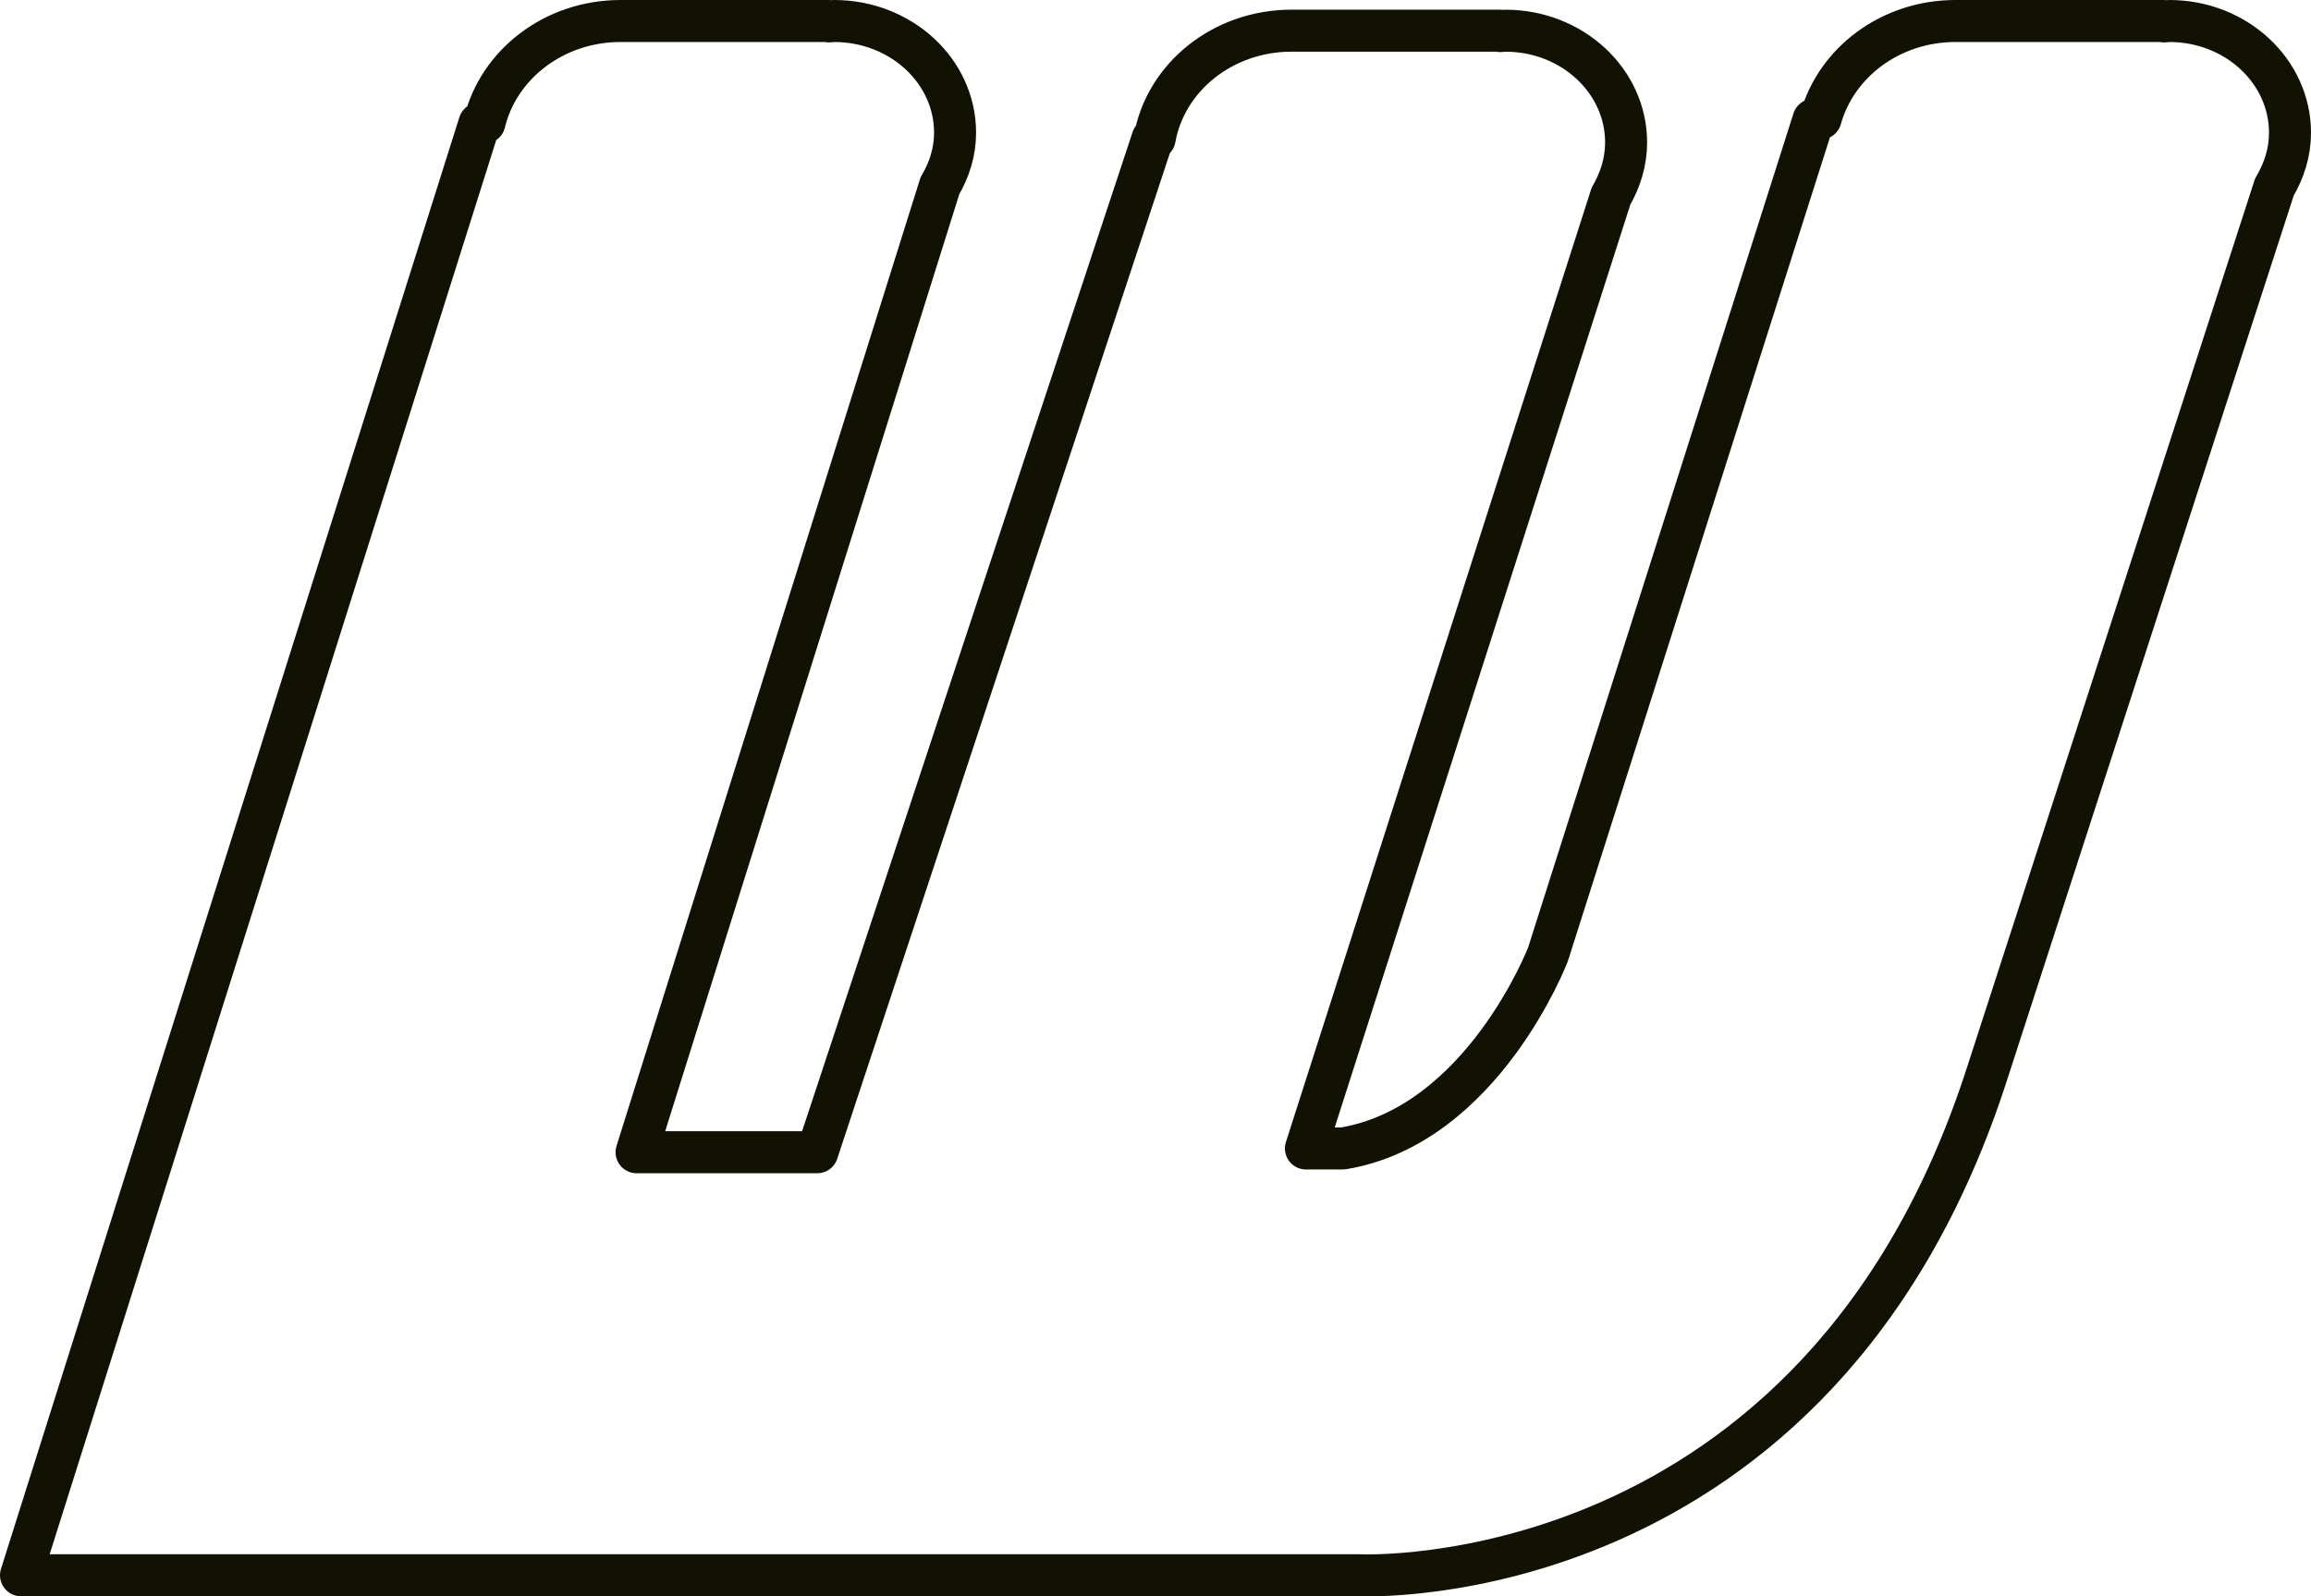 <?xml version="1.0" encoding="utf-8"?>
<!-- Generator: Adobe Illustrator 16.0.0, SVG Export Plug-In . SVG Version: 6.00 Build 0)  -->
<!DOCTYPE svg PUBLIC "-//W3C//DTD SVG 1.1//EN" "http://www.w3.org/Graphics/SVG/1.1/DTD/svg11.dtd">
<svg version="1.1" id="Layer_1" xmlns="http://www.w3.org/2000/svg" xmlns:xlink="http://www.w3.org/1999/xlink" x="0px" y="0px"
	 width="55px" height="38.003px" viewBox="0 0 55 38.003" enable-background="new 0 0 55 38.003" xml:space="preserve">
<g>
	<path fill="none" stroke="#121203" stroke-linecap="round" stroke-linejoin="round" stroke-miterlimit="10" d="M54.5,3.16
		c0-1.471-1.29-2.66-2.87-2.66L51.5,0.51L51.49,0.5h-4.95c-1.55,0-2.84,0.99-3.21,2.32L43.16,2.85l-6.32,19.871
		c0,0-1.56,4.069-4.88,4.619h-0.88l7.26-22.67c0.22-0.38,0.36-0.811,0.36-1.279c0-1.471-1.29-2.66-2.87-2.66L35.7,0.74l-0.01-0.01
		h-4.95c-1.64,0-3,1.109-3.26,2.569h-0.05L19.45,27.43h-4.3l7.22-23.01c0.22-0.37,0.36-0.8,0.36-1.26c0-1.471-1.29-2.66-2.88-2.66
		l-0.12,0.01L19.72,0.5h-4.95c-1.59,0-2.91,1.04-3.24,2.42l-0.12,0.02L0.5,37.5h31.85c0,0,10.94,0.54,14.95-11.971L54.13,4.45
		C54.36,4.061,54.5,3.63,54.5,3.16z"/>
</g>
</svg>
